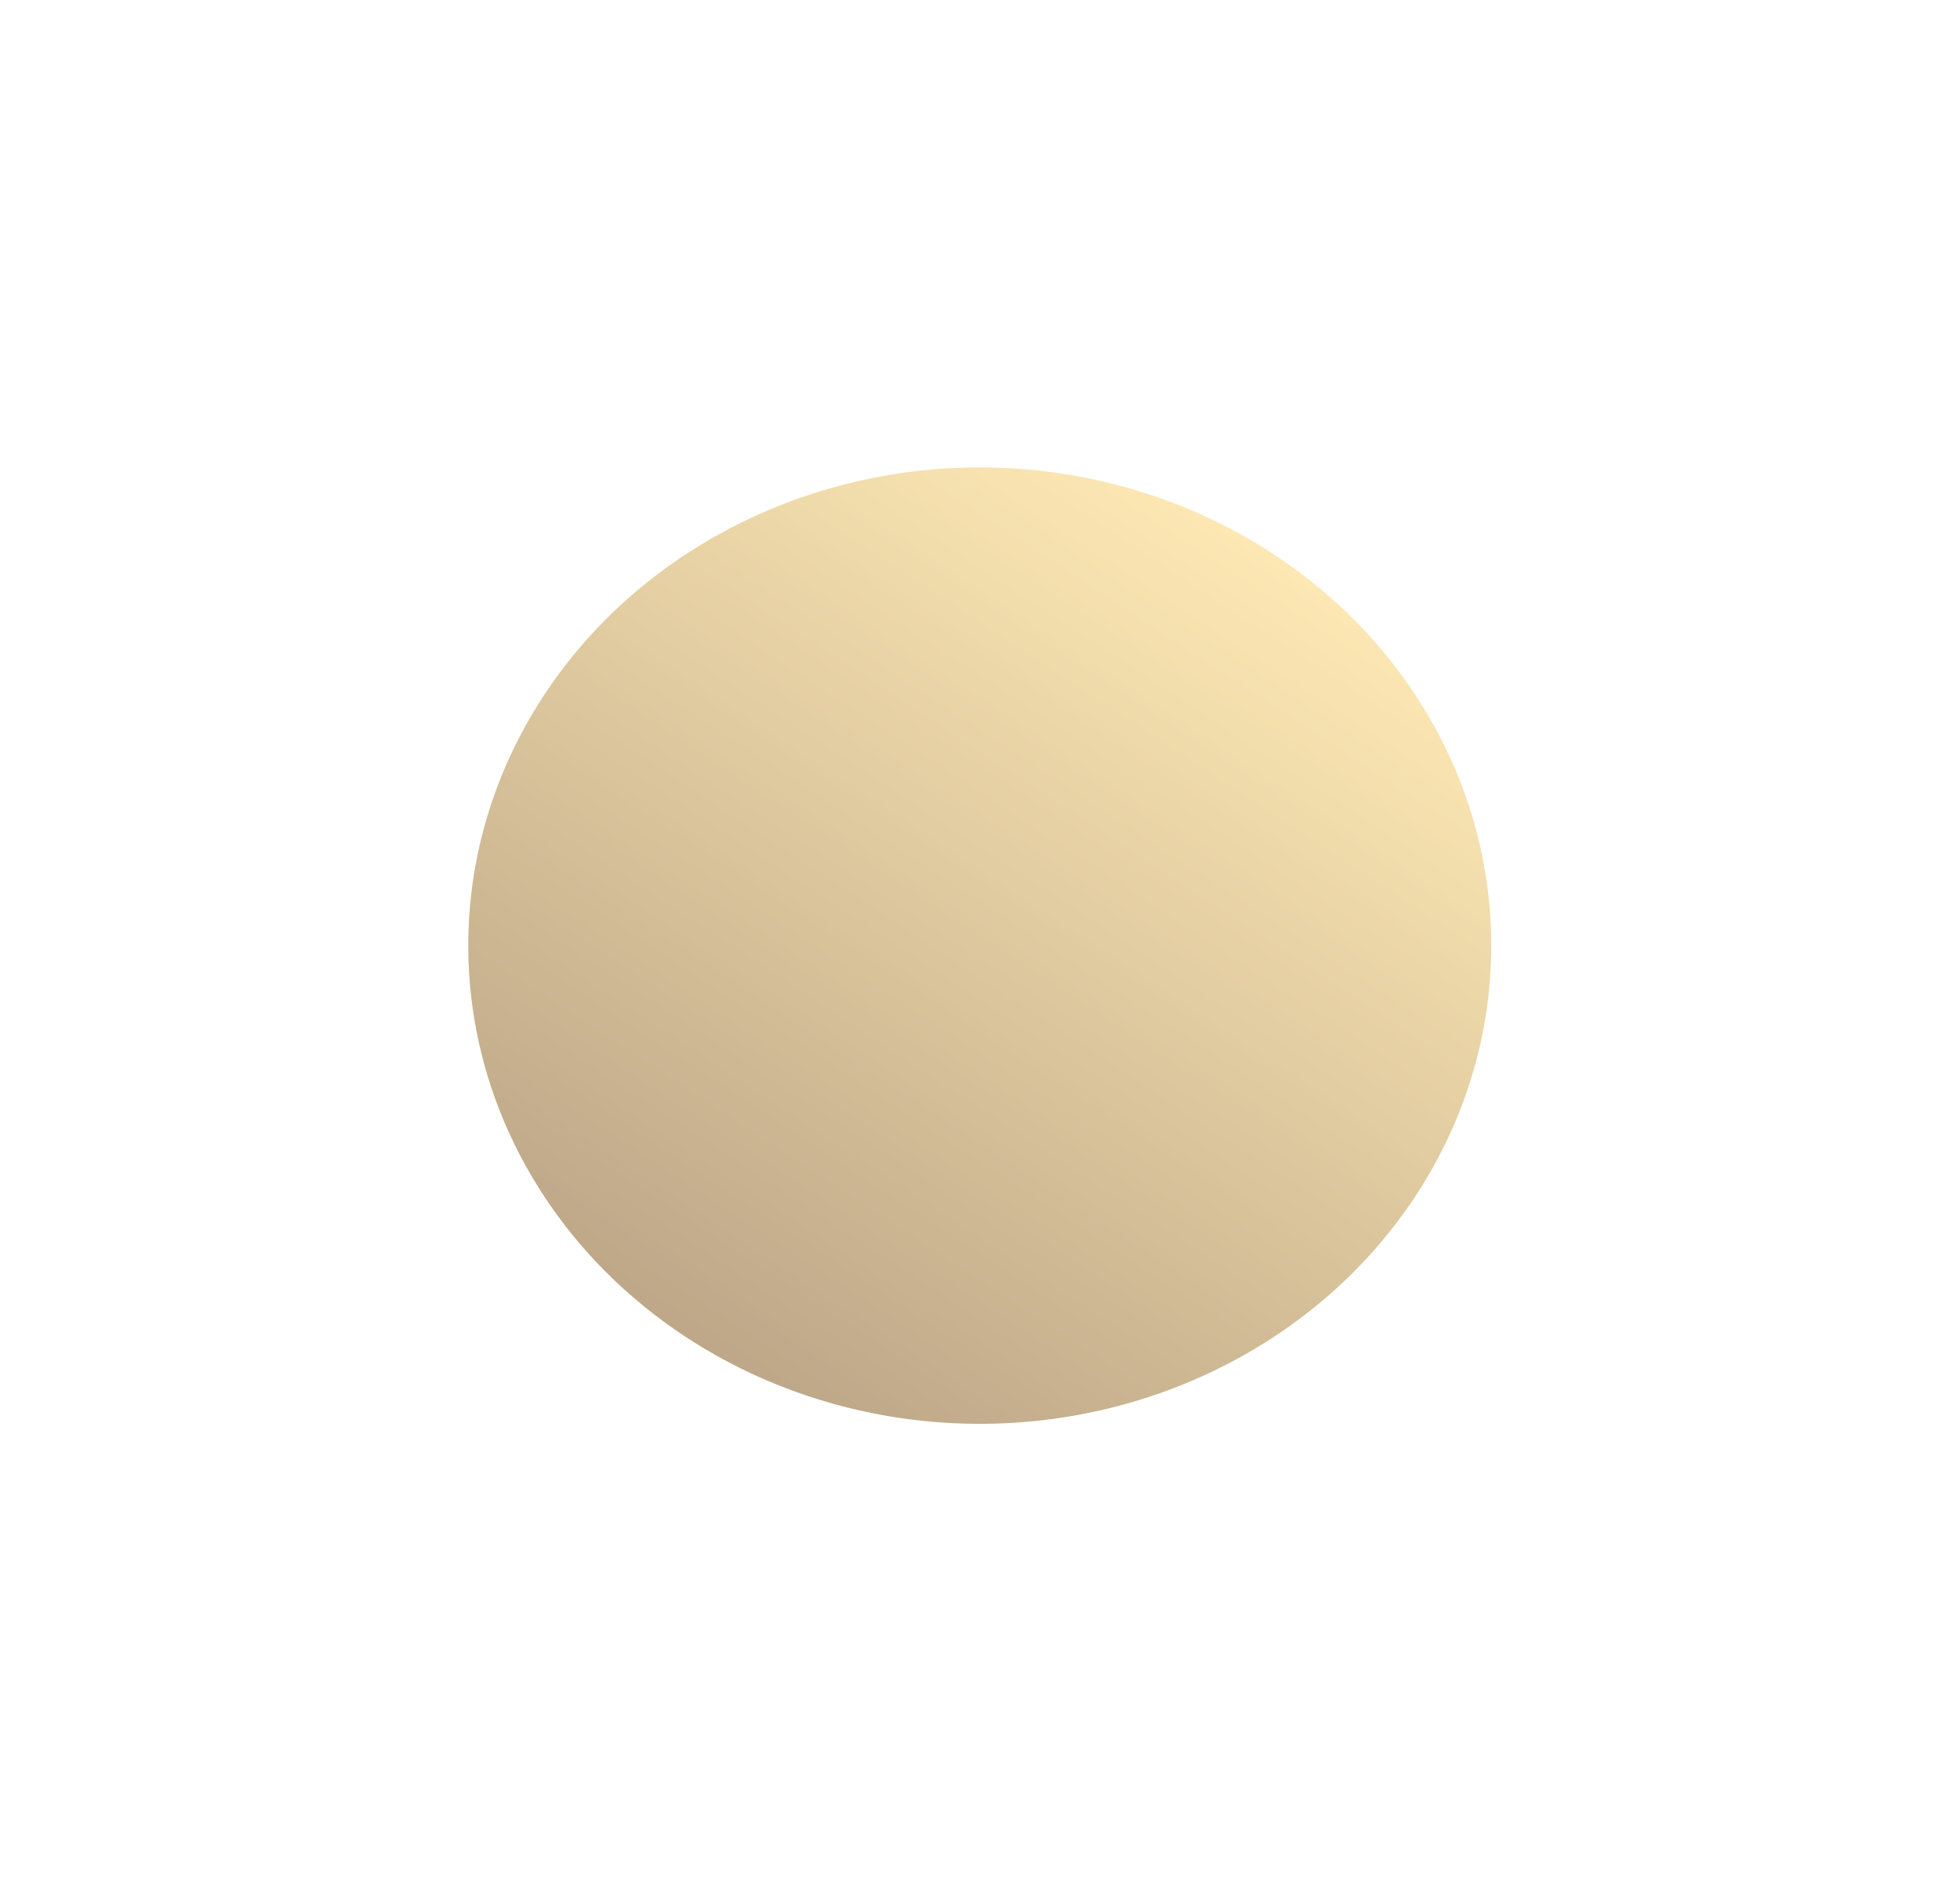 <?xml version="1.0" encoding="UTF-8"?> <svg xmlns="http://www.w3.org/2000/svg" width="420" height="406" viewBox="0 0 420 406" fill="none"> <g opacity="0.6" filter="url(#filter0_f)"> <ellipse cx="209.948" cy="202.626" rx="109.605" ry="102.466" fill="url(#paint0_linear)"></ellipse> </g> <defs> <filter id="filter0_f" x="0.343" y="0.16" width="419.21" height="404.932" filterUnits="userSpaceOnUse" color-interpolation-filters="sRGB"> <feFlood flood-opacity="0" result="BackgroundImageFix"></feFlood> <feBlend mode="normal" in="SourceGraphic" in2="BackgroundImageFix" result="shape"></feBlend> <feGaussianBlur stdDeviation="50" result="effect1_foregroundBlur"></feGaussianBlur> </filter> <linearGradient id="paint0_linear" x1="256.746" y1="100.16" x2="140.124" y2="278.357" gradientUnits="userSpaceOnUse"> <stop offset="0" stop-color="#FFDC84"></stop> <stop offset="1" stop-color="#936E3A"></stop> </linearGradient> </defs> </svg> 